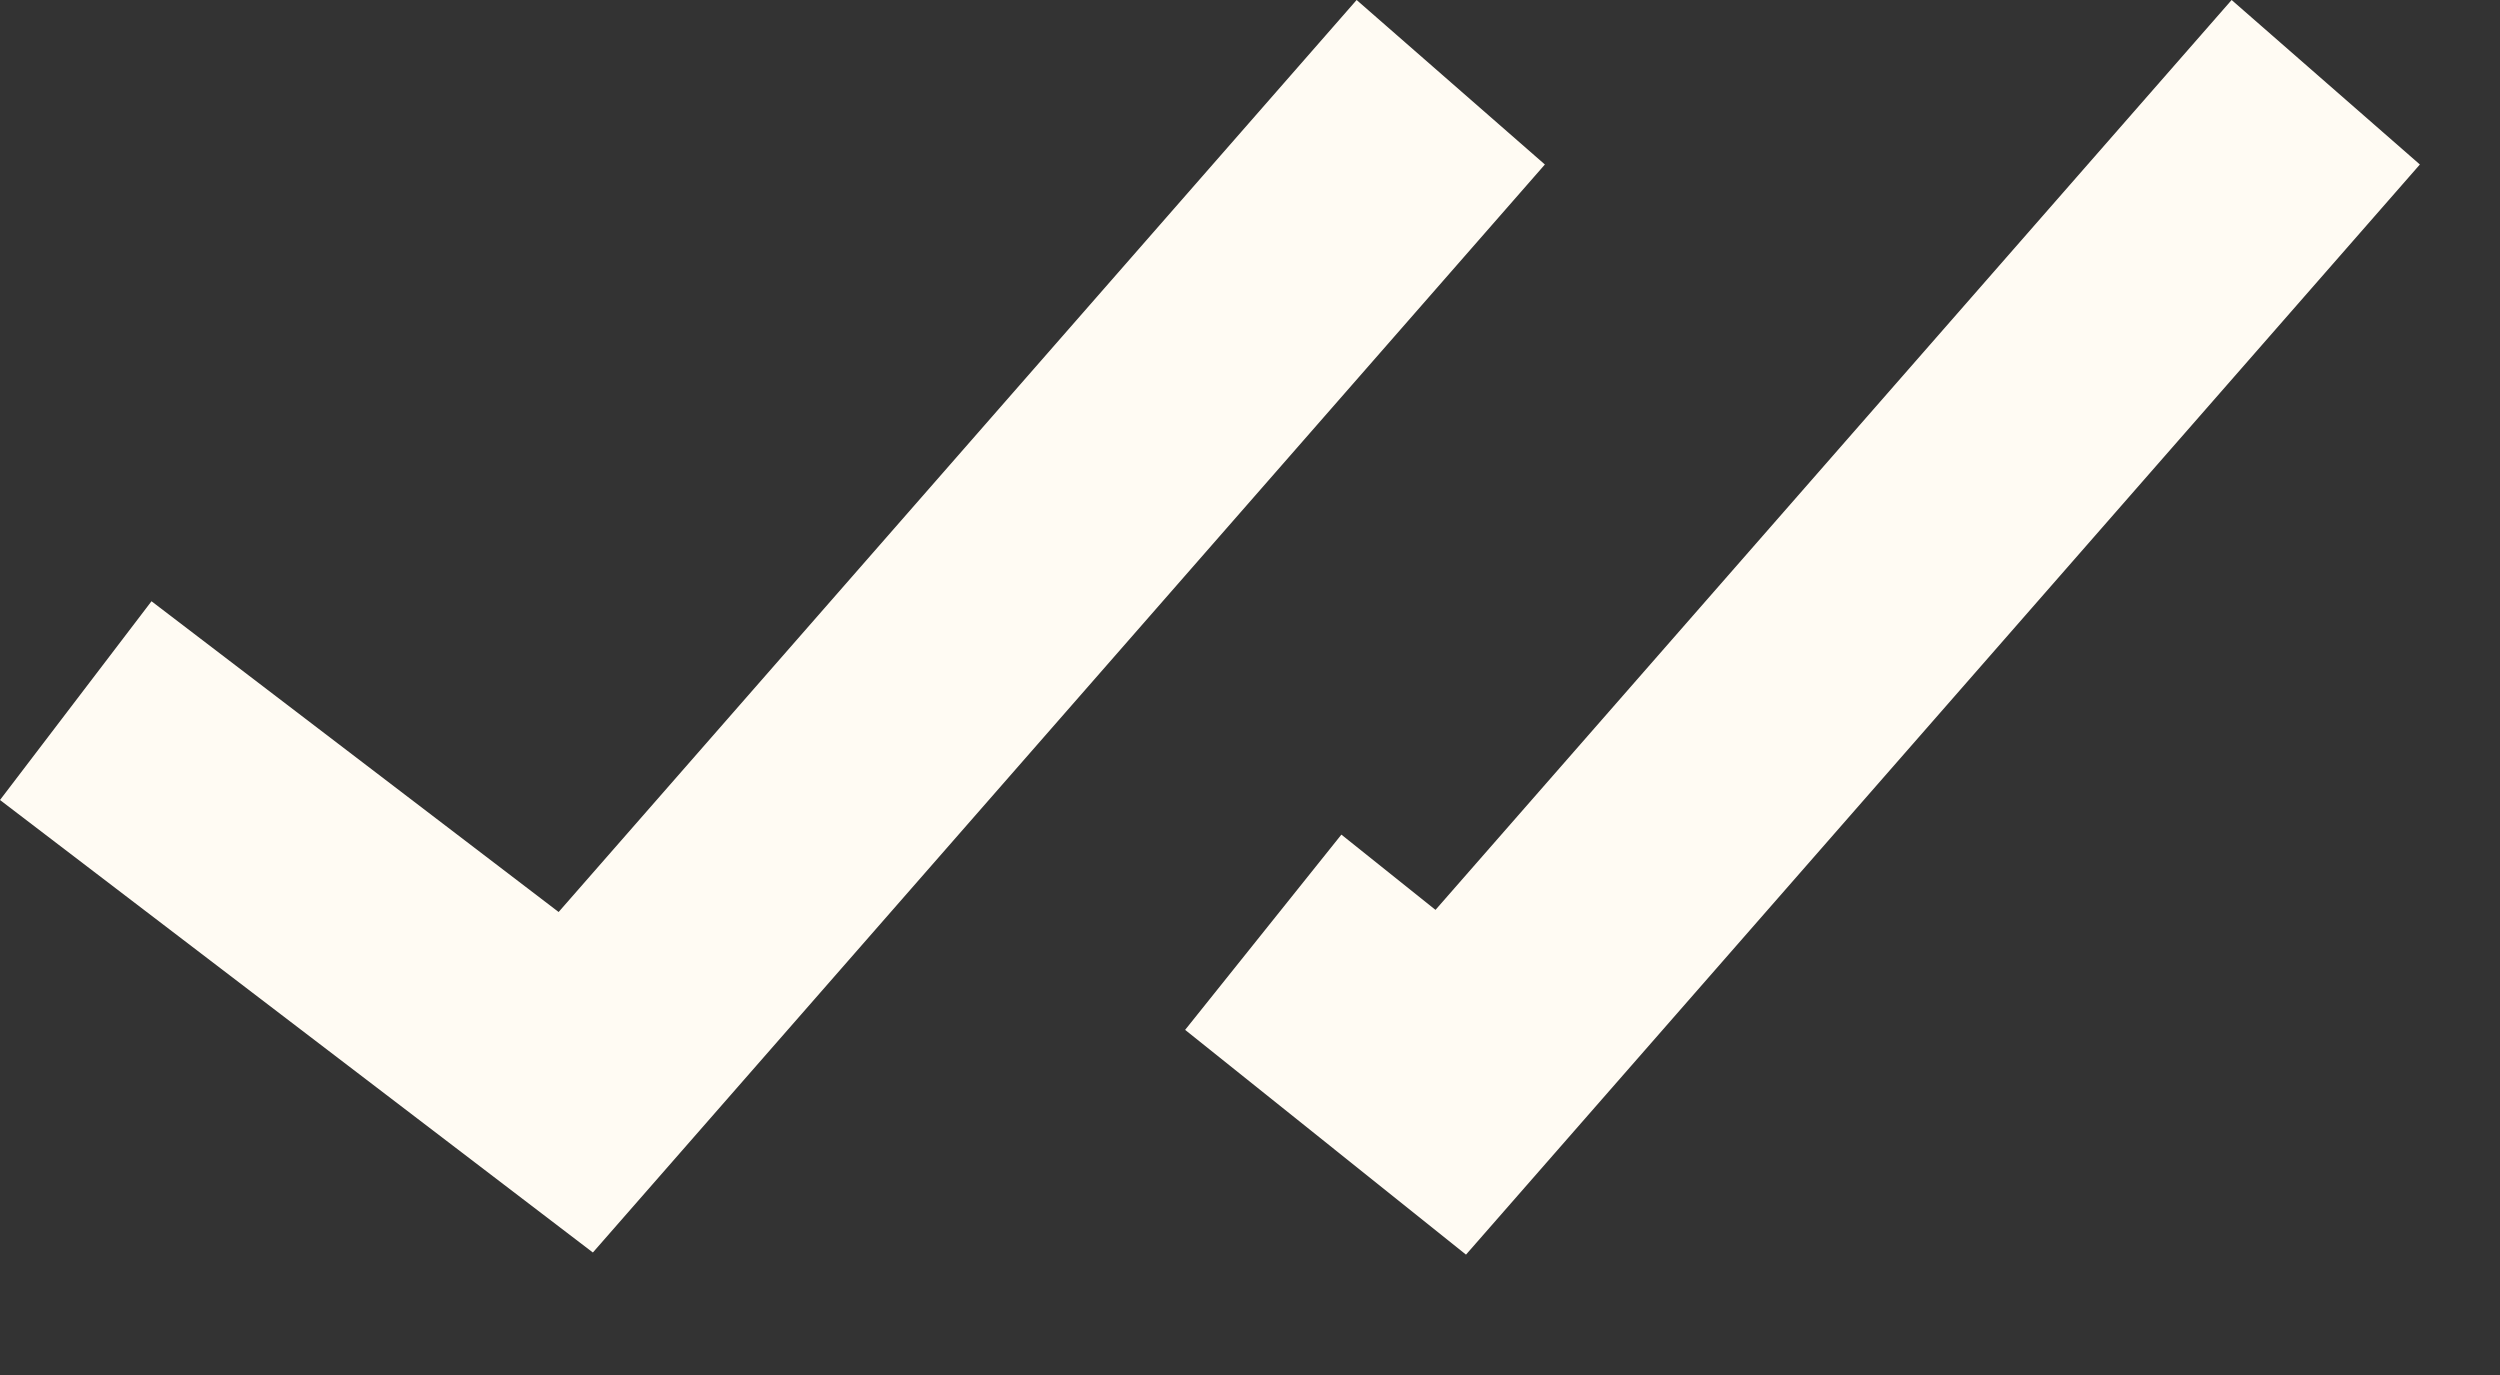 <?xml version="1.0" encoding="UTF-8"?> <svg xmlns="http://www.w3.org/2000/svg" width="20" height="11" viewBox="0 0 20 11" fill="none"><rect x="0" y="0" width="20" height="11" fill="#333333" stroke="none"/><path d="M0 6.4L4.743 10.02L12.359 1.316L10.853 0L4.469 7.296L1.212 4.81L0 6.4ZM19.359 1.316L17.853 0L11.484 7.279L10.731 6.677L9.481 8.239L11.728 10.037L19.359 1.316Z" fill="#FFFBF3"></path></svg> 